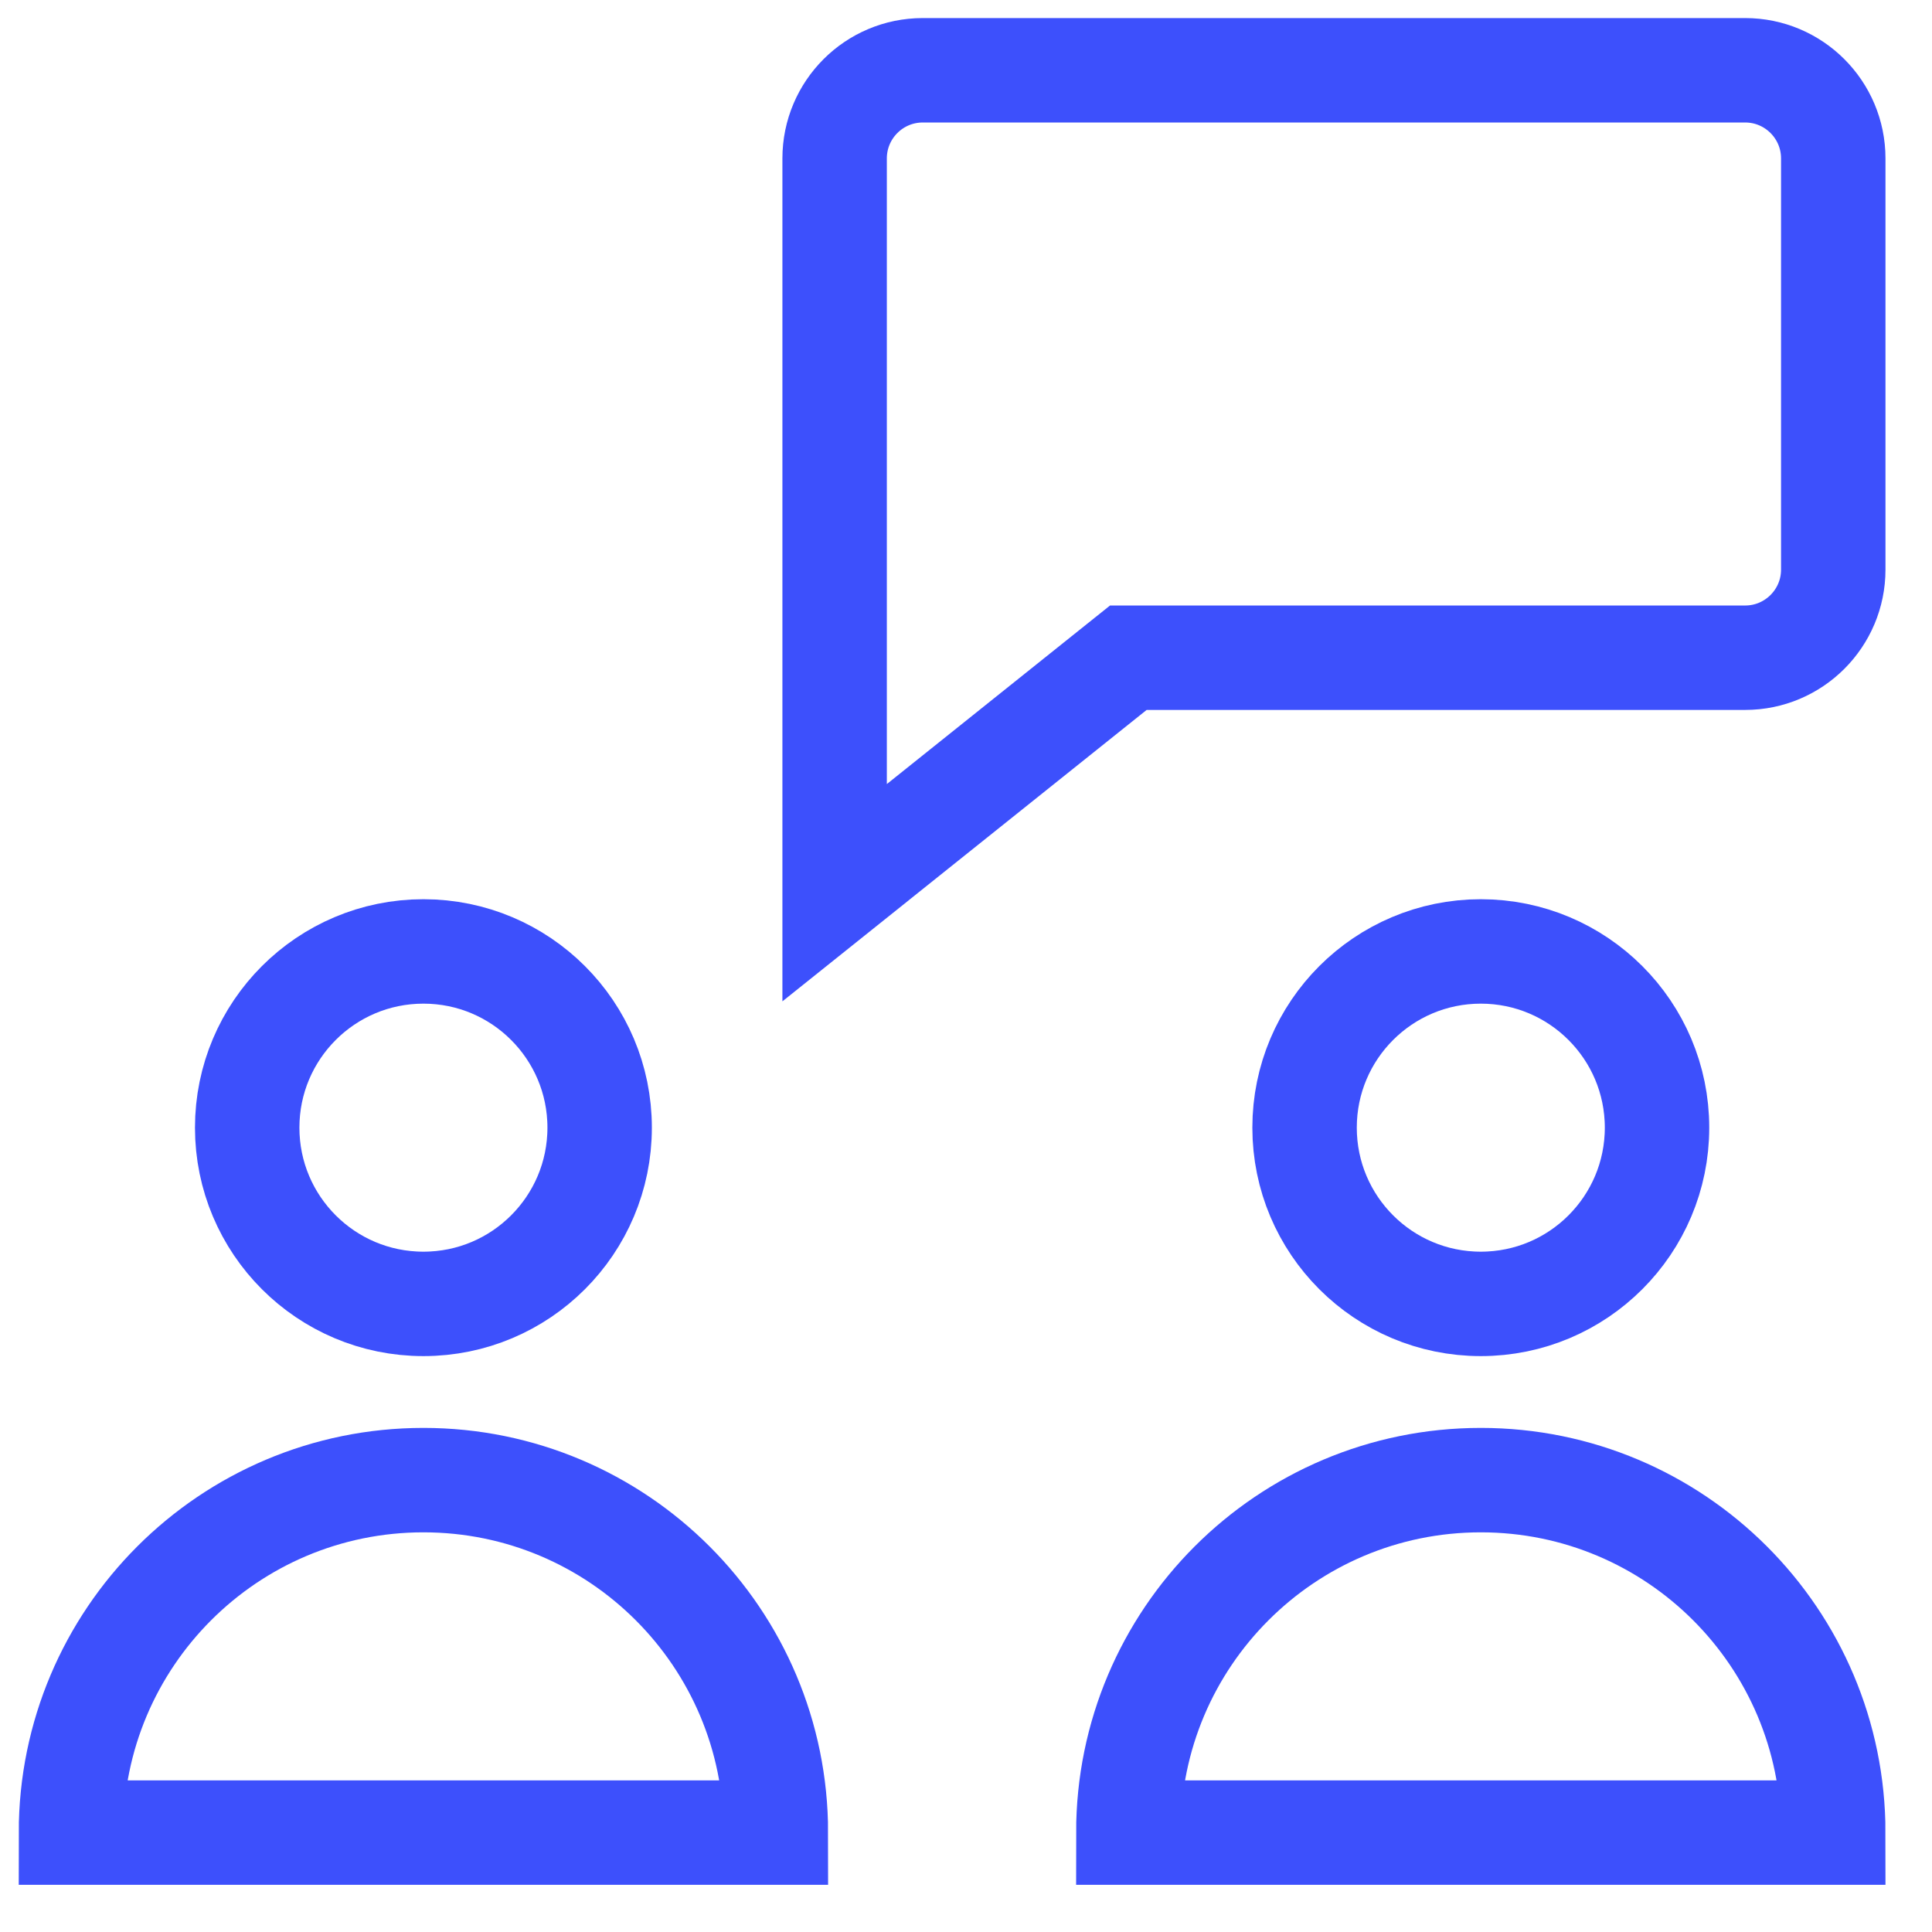 <?xml version="1.0" encoding="UTF-8"?>
<svg xmlns="http://www.w3.org/2000/svg" width="37" height="37" viewBox="0 0 37 37" fill="none">
  <g clip-path="url(#clip0_146_4597)">
    <path d="M33.422 1.346H17.672C16.74 1.346 15.984 2.102 15.984 3.034V17.096L21.609 12.596H33.422C34.353 12.596 35.109 11.84 35.109 10.909V3.034C35.109 2.102 34.353 1.346 33.422 1.346Z" stroke="#3D50FC" stroke-width="2" stroke-miterlimit="10" stroke-linecap="square"></path>
    <path d="M8.109 24.971C9.973 24.971 11.484 23.46 11.484 21.596C11.484 19.732 9.973 18.221 8.109 18.221C6.245 18.221 4.734 19.732 4.734 21.596C4.734 23.46 6.245 24.971 8.109 24.971Z" stroke="#3D50FC" stroke-width="2" stroke-miterlimit="10" stroke-linecap="square"></path>
    <path d="M8.109 28.346C4.381 28.346 1.359 31.368 1.359 35.096H14.859C14.859 31.368 11.838 28.346 8.109 28.346Z" stroke="#3D50FC" stroke-width="2" stroke-miterlimit="10" stroke-linecap="square"></path>
    <path d="M28.359 24.971C30.223 24.971 31.734 23.46 31.734 21.596C31.734 19.732 30.223 18.221 28.359 18.221C26.495 18.221 24.984 19.732 24.984 21.596C24.984 23.46 26.495 24.971 28.359 24.971Z" stroke="#3D50FC" stroke-width="2" stroke-miterlimit="10" stroke-linecap="square"></path>
    <path d="M28.359 28.346C24.631 28.346 21.609 31.368 21.609 35.096H35.109C35.109 31.368 32.088 28.346 28.359 28.346Z" stroke="#3D50FC" stroke-width="2" stroke-miterlimit="10" stroke-linecap="square"></path>
  </g>
  <defs>
    <clipPath id="clip0_146_4597">
      <rect width="36" height="36" fill="white" transform="translate(0.234 0.221)"></rect>
    </clipPath>
  </defs>
</svg>

